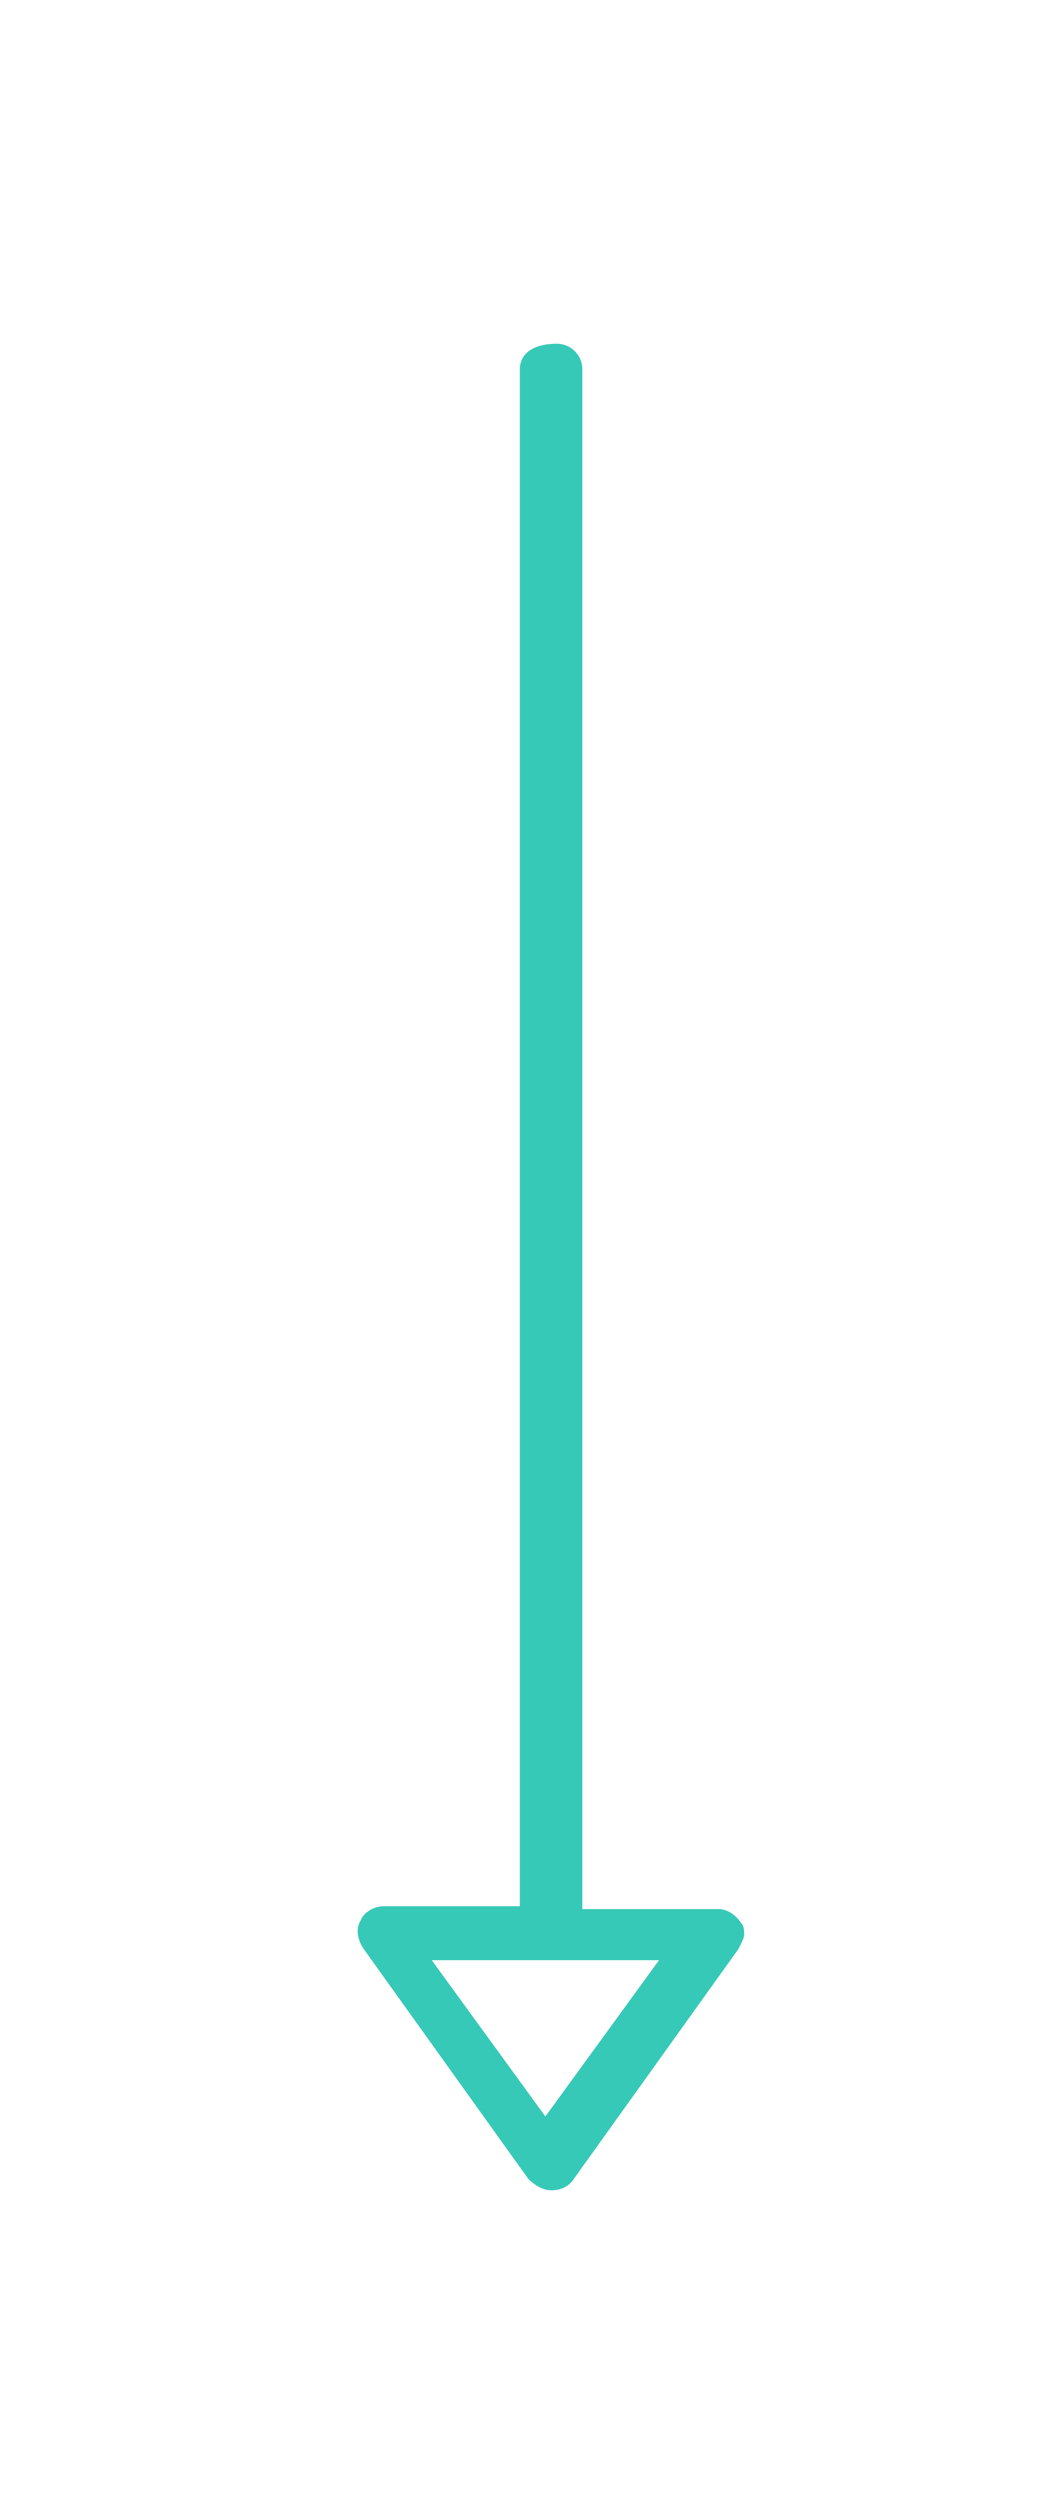 <?xml version="1.0" encoding="utf-8"?>
<!-- Generator: Adobe Illustrator 24.1.0, SVG Export Plug-In . SVG Version: 6.00 Build 0)  -->
<svg version="1.1" id="Laag_1" xmlns="http://www.w3.org/2000/svg" xmlns:xlink="http://www.w3.org/1999/xlink" x="0px" y="0px"
	 viewBox="0 0 37 88" style="enable-background:new 0 0 37 88;" xml:space="preserve">
<style type="text/css">
	.st0{clip-path:url(#SVGID_2_);}
	.st1{fill:none;stroke:#231B28;stroke-miterlimit:10;}
	.st2{clip-path:url(#SVGID_4_);}
	.st3{fill:none;stroke:#37C9B7;stroke-miterlimit:10;}
	.st4{clip-path:url(#SVGID_6_);}
	.st5{clip-path:url(#SVGID_8_);}
	.st6{fill:#231B28;}
	.st7{fill:#37C9B7;}
	.st8{fill:#FFFFFF;}
	.st9{fill:#ECECEC;}
</style>
<g>
	<defs>
		<rect id="SVGID_1_" x="-586" y="-14" transform="matrix(-1.836970e-16 1 -1 -1.836970e-16 -237 531)" width="404" height="322"/>
	</defs>
	<clipPath id="SVGID_2_">
		<use xlink:href="#SVGID_1_"  style="overflow:visible;"/>
	</clipPath>
	<g class="st0">
		<line class="st1" x1="-456.5" y1="-658" x2="169.4" y2="628"/>
		<line class="st1" x1="-461.4" y1="-658" x2="164.5" y2="628"/>
		<line class="st1" x1="-466.2" y1="-658" x2="159.6" y2="628"/>
		<line class="st1" x1="-471.1" y1="-658" x2="154.8" y2="628"/>
		<line class="st1" x1="-476" y1="-658" x2="149.9" y2="628"/>
		<line class="st1" x1="-480.9" y1="-658" x2="145" y2="628"/>
		<line class="st1" x1="-485.8" y1="-658" x2="140.1" y2="628"/>
		<line class="st1" x1="-490.6" y1="-658" x2="135.2" y2="628"/>
		<line class="st1" x1="-495.5" y1="-658" x2="130.4" y2="628"/>
		<line class="st1" x1="-500.4" y1="-658" x2="125.5" y2="628"/>
		<line class="st1" x1="-505.3" y1="-658" x2="120.6" y2="628"/>
		<line class="st1" x1="-510.2" y1="-658" x2="115.7" y2="628"/>
		<line class="st1" x1="-515" y1="-658" x2="110.8" y2="628"/>
		<line class="st1" x1="-519.9" y1="-658" x2="106" y2="628"/>
		<line class="st1" x1="-524.8" y1="-658" x2="101.1" y2="628"/>
		<line class="st1" x1="-529.7" y1="-658" x2="96.2" y2="628"/>
		<line class="st1" x1="-534.5" y1="-658" x2="91.3" y2="628"/>
		<line class="st1" x1="-539.4" y1="-658" x2="86.5" y2="628"/>
		<line class="st1" x1="-544.3" y1="-658" x2="81.6" y2="628"/>
		<line class="st1" x1="-549.2" y1="-658" x2="76.7" y2="628"/>
		<line class="st1" x1="-554.1" y1="-658" x2="71.8" y2="628"/>
		<line class="st1" x1="-558.9" y1="-658" x2="66.9" y2="628"/>
		<line class="st1" x1="-563.8" y1="-658" x2="62.1" y2="628"/>
		<line class="st1" x1="-568.7" y1="-658" x2="57.2" y2="628"/>
		<line class="st1" x1="-573.6" y1="-658" x2="52.3" y2="628"/>
		<line class="st1" x1="-578.5" y1="-658" x2="47.4" y2="628"/>
		<line class="st1" x1="-583.3" y1="-658" x2="42.5" y2="628"/>
		<line class="st1" x1="-588.2" y1="-658" x2="37.7" y2="628"/>
		<line class="st1" x1="-593.1" y1="-658" x2="32.8" y2="628"/>
		<line class="st1" x1="-598" y1="-658" x2="27.9" y2="628"/>
		<line class="st1" x1="-602.8" y1="-658" x2="23" y2="628"/>
		<line class="st1" x1="-607.7" y1="-658" x2="18.2" y2="628"/>
		<line class="st1" x1="-612.6" y1="-658" x2="13.3" y2="628"/>
		<line class="st1" x1="-617.5" y1="-658" x2="8.4" y2="628"/>
		<line class="st1" x1="-622.4" y1="-658" x2="3.5" y2="628"/>
	</g>
</g>
<g>
	<defs>
		<rect id="SVGID_3_" x="-586" y="-456" transform="matrix(-1.836970e-16 1 -1 -1.836970e-16 -679 89)" width="404" height="322"/>
	</defs>
	<clipPath id="SVGID_4_">
		<use xlink:href="#SVGID_3_"  style="overflow:visible;"/>
	</clipPath>
	<g class="st2">
		<line class="st3" x1="-456.5" y1="-1100" x2="169.4" y2="186"/>
		<line class="st3" x1="-461.4" y1="-1100" x2="164.5" y2="186"/>
		<line class="st3" x1="-466.2" y1="-1100" x2="159.6" y2="186"/>
		<line class="st3" x1="-471.1" y1="-1100" x2="154.8" y2="186"/>
		<line class="st3" x1="-476" y1="-1100" x2="149.9" y2="186"/>
		<line class="st3" x1="-480.9" y1="-1100" x2="145" y2="186"/>
		<line class="st3" x1="-485.8" y1="-1100" x2="140.1" y2="186"/>
		<line class="st3" x1="-490.6" y1="-1100" x2="135.2" y2="186"/>
		<line class="st3" x1="-495.5" y1="-1100" x2="130.4" y2="186"/>
		<line class="st3" x1="-500.4" y1="-1100" x2="125.5" y2="186"/>
		<line class="st3" x1="-505.3" y1="-1100" x2="120.6" y2="186"/>
		<line class="st3" x1="-510.2" y1="-1100" x2="115.7" y2="186"/>
		<line class="st3" x1="-515" y1="-1100" x2="110.8" y2="186"/>
		<line class="st3" x1="-519.9" y1="-1100" x2="106" y2="186"/>
		<line class="st3" x1="-524.8" y1="-1100" x2="101.1" y2="186"/>
		<line class="st3" x1="-529.7" y1="-1100" x2="96.2" y2="186"/>
		<line class="st3" x1="-534.5" y1="-1100" x2="91.3" y2="186"/>
		<line class="st3" x1="-539.4" y1="-1100" x2="86.5" y2="186"/>
		<line class="st3" x1="-544.3" y1="-1100" x2="81.6" y2="186"/>
		<line class="st3" x1="-549.2" y1="-1100" x2="76.7" y2="186"/>
		<line class="st3" x1="-554.1" y1="-1100" x2="71.8" y2="186"/>
		<line class="st3" x1="-558.9" y1="-1100" x2="66.9" y2="186"/>
		<line class="st3" x1="-563.8" y1="-1100" x2="62.1" y2="186"/>
		<line class="st3" x1="-568.7" y1="-1100" x2="57.2" y2="186"/>
		<line class="st3" x1="-573.6" y1="-1100" x2="52.3" y2="186"/>
		<line class="st3" x1="-578.5" y1="-1100" x2="47.4" y2="186"/>
		<line class="st3" x1="-583.3" y1="-1100" x2="42.5" y2="186"/>
		<line class="st3" x1="-588.2" y1="-1100" x2="37.7" y2="186"/>
		<line class="st3" x1="-593.1" y1="-1100" x2="32.8" y2="186"/>
		<line class="st3" x1="-598" y1="-1100" x2="27.9" y2="186"/>
		<line class="st3" x1="-602.8" y1="-1100" x2="23" y2="186"/>
		<line class="st3" x1="-607.7" y1="-1100" x2="18.2" y2="186"/>
		<line class="st3" x1="-612.6" y1="-1100" x2="13.3" y2="186"/>
		<line class="st3" x1="-617.5" y1="-1100" x2="8.4" y2="186"/>
		<line class="st3" x1="-622.4" y1="-1100" x2="3.5" y2="186"/>
	</g>
</g>
<g>
	<defs>
		<polygon id="SVGID_5_" points="800.4,201.8 117,202.8 117,-119.2 800.4,-120.2 		"/>
	</defs>
	<clipPath id="SVGID_6_">
		<use xlink:href="#SVGID_5_"  style="overflow:visible;"/>
	</clipPath>
	<g class="st4">
		<line class="st1" x1="-372" y1="113.3" x2="914.8" y2="-513"/>
		<line class="st1" x1="-372" y1="118.2" x2="914.8" y2="-508.1"/>
		<line class="st1" x1="-372" y1="123" x2="914.8" y2="-503.2"/>
		<line class="st1" x1="-372" y1="127.9" x2="914.8" y2="-498.3"/>
		<line class="st1" x1="-372" y1="132.8" x2="914.8" y2="-493.4"/>
		<line class="st1" x1="-372" y1="137.7" x2="914.8" y2="-488.5"/>
		<line class="st1" x1="-372" y1="142.6" x2="914.8" y2="-483.7"/>
		<line class="st1" x1="-372" y1="147.4" x2="914.8" y2="-478.8"/>
		<line class="st1" x1="-372" y1="152.3" x2="914.8" y2="-473.9"/>
		<line class="st1" x1="-372" y1="157.2" x2="914.8" y2="-469"/>
		<line class="st1" x1="-372" y1="162.1" x2="914.8" y2="-464.1"/>
		<line class="st1" x1="-372" y1="167" x2="914.8" y2="-459.3"/>
		<line class="st1" x1="-372" y1="171.9" x2="914.8" y2="-454.4"/>
		<line class="st1" x1="-372" y1="176.7" x2="914.8" y2="-449.5"/>
		<line class="st1" x1="-372" y1="181.6" x2="914.8" y2="-444.6"/>
		<line class="st1" x1="-372" y1="186.5" x2="914.8" y2="-439.7"/>
		<line class="st1" x1="-372" y1="191.4" x2="914.8" y2="-434.9"/>
		<line class="st1" x1="-372" y1="196.3" x2="914.8" y2="-430"/>
		<line class="st1" x1="-372" y1="201.1" x2="914.8" y2="-425.1"/>
		<line class="st1" x1="-372" y1="206" x2="914.8" y2="-420.2"/>
		<line class="st1" x1="-372" y1="210.9" x2="914.8" y2="-415.3"/>
		<line class="st1" x1="-372" y1="215.8" x2="914.8" y2="-410.4"/>
		<line class="st1" x1="-372" y1="220.7" x2="914.8" y2="-405.6"/>
		<line class="st1" x1="-372" y1="225.5" x2="914.8" y2="-400.7"/>
		<line class="st1" x1="-372" y1="230.4" x2="914.8" y2="-395.8"/>
		<line class="st1" x1="-372" y1="235.3" x2="914.8" y2="-390.9"/>
		<line class="st1" x1="-372" y1="240.2" x2="914.8" y2="-386"/>
		<line class="st1" x1="-372" y1="245.1" x2="914.8" y2="-381.2"/>
		<line class="st1" x1="-372" y1="250" x2="914.8" y2="-376.3"/>
		<line class="st1" x1="-372" y1="254.8" x2="914.8" y2="-371.4"/>
		<line class="st1" x1="-372" y1="259.7" x2="914.8" y2="-366.5"/>
		<line class="st1" x1="-372" y1="264.6" x2="914.8" y2="-361.6"/>
		<line class="st1" x1="-372" y1="269.5" x2="914.8" y2="-356.7"/>
		<line class="st1" x1="-372" y1="274.4" x2="914.8" y2="-351.9"/>
		<line class="st1" x1="-372" y1="279.2" x2="914.8" y2="-347"/>
		<line class="st1" x1="-372" y1="284.1" x2="914.8" y2="-342.1"/>
		<line class="st1" x1="-372" y1="289" x2="914.8" y2="-337.2"/>
		<line class="st1" x1="-372" y1="293.9" x2="914.8" y2="-332.3"/>
		<line class="st1" x1="-372" y1="298.8" x2="914.8" y2="-327.5"/>
		<line class="st1" x1="-372" y1="303.7" x2="914.8" y2="-322.6"/>
		<line class="st1" x1="-372" y1="308.5" x2="914.8" y2="-317.7"/>
		<line class="st1" x1="-372" y1="313.4" x2="914.8" y2="-312.8"/>
		<line class="st1" x1="-372" y1="318.3" x2="914.8" y2="-307.9"/>
		<line class="st1" x1="-372" y1="323.2" x2="914.8" y2="-303.1"/>
		<line class="st1" x1="-372" y1="328.1" x2="914.8" y2="-298.2"/>
		<line class="st1" x1="-372" y1="332.9" x2="914.8" y2="-293.3"/>
		<line class="st1" x1="-372" y1="337.8" x2="914.8" y2="-288.4"/>
		<line class="st1" x1="-372" y1="342.7" x2="914.8" y2="-283.5"/>
		<line class="st1" x1="-372" y1="347.6" x2="914.8" y2="-278.6"/>
		<line class="st1" x1="-372" y1="352.5" x2="914.8" y2="-273.8"/>
		<line class="st1" x1="-372" y1="357.3" x2="914.8" y2="-268.9"/>
		<line class="st1" x1="-372" y1="362.2" x2="914.8" y2="-264"/>
		<line class="st1" x1="-372" y1="367.1" x2="914.8" y2="-259.1"/>
		<line class="st1" x1="-372" y1="372" x2="914.8" y2="-254.2"/>
		<line class="st1" x1="-372" y1="376.9" x2="914.8" y2="-249.4"/>
		<line class="st1" x1="-372" y1="381.8" x2="914.8" y2="-244.5"/>
		<line class="st1" x1="-372" y1="386.6" x2="914.8" y2="-239.6"/>
		<line class="st1" x1="-372" y1="391.5" x2="914.8" y2="-234.7"/>
		<line class="st1" x1="-372" y1="396.4" x2="914.8" y2="-229.8"/>
		<line class="st1" x1="-372" y1="401.3" x2="914.8" y2="-224.9"/>
		<line class="st1" x1="-372" y1="406.2" x2="914.8" y2="-220.1"/>
		<line class="st1" x1="-372" y1="411" x2="914.8" y2="-215.2"/>
		<line class="st1" x1="-372" y1="415.9" x2="914.8" y2="-210.3"/>
		<line class="st1" x1="-372" y1="420.8" x2="914.8" y2="-205.4"/>
		<line class="st1" x1="-372" y1="425.7" x2="914.8" y2="-200.5"/>
		<line class="st1" x1="-372" y1="430.6" x2="914.8" y2="-195.7"/>
		<line class="st1" x1="-372" y1="435.5" x2="914.8" y2="-190.8"/>
		<line class="st1" x1="-372" y1="440.3" x2="914.8" y2="-185.9"/>
		<line class="st1" x1="-372" y1="445.2" x2="914.8" y2="-181"/>
		<line class="st1" x1="-372" y1="450.1" x2="914.8" y2="-176.1"/>
		<line class="st1" x1="-372" y1="455" x2="914.8" y2="-171.3"/>
		<line class="st1" x1="-372" y1="459.9" x2="914.8" y2="-166.4"/>
		<line class="st1" x1="-372" y1="464.7" x2="914.8" y2="-161.5"/>
		<line class="st1" x1="-372" y1="469.6" x2="914.8" y2="-156.6"/>
		<line class="st1" x1="-372" y1="474.5" x2="914.8" y2="-151.7"/>
		<line class="st1" x1="-372" y1="479.4" x2="914.8" y2="-146.8"/>
		<line class="st1" x1="-372" y1="484.3" x2="914.8" y2="-142"/>
		<line class="st1" x1="-372" y1="489.2" x2="914.8" y2="-137.1"/>
		<line class="st1" x1="-372" y1="494" x2="914.8" y2="-132.2"/>
		<line class="st1" x1="-372" y1="498.9" x2="914.8" y2="-127.3"/>
		<line class="st1" x1="-372" y1="503.8" x2="914.8" y2="-122.4"/>
		<line class="st1" x1="-372" y1="508.7" x2="914.8" y2="-117.6"/>
		<line class="st1" x1="-372" y1="513.6" x2="914.8" y2="-112.7"/>
		<line class="st1" x1="-372" y1="518.4" x2="914.8" y2="-107.8"/>
		<line class="st1" x1="-372" y1="523.3" x2="914.8" y2="-102.9"/>
		<line class="st1" x1="-372" y1="528.2" x2="914.8" y2="-98"/>
		<line class="st1" x1="-372" y1="533.1" x2="914.8" y2="-93.1"/>
		<line class="st1" x1="-372" y1="538" x2="914.8" y2="-88.3"/>
		<line class="st1" x1="-372" y1="542.8" x2="914.8" y2="-83.4"/>
		<line class="st1" x1="-372" y1="547.7" x2="914.8" y2="-78.5"/>
		<line class="st1" x1="-372" y1="552.6" x2="914.8" y2="-73.6"/>
		<line class="st1" x1="-372" y1="557.5" x2="914.8" y2="-68.7"/>
		<line class="st1" x1="-372" y1="562.4" x2="914.8" y2="-63.9"/>
		<line class="st1" x1="-372" y1="567.3" x2="914.8" y2="-59"/>
		<line class="st1" x1="-372" y1="572.1" x2="914.8" y2="-54.1"/>
		<line class="st1" x1="-372" y1="577" x2="914.8" y2="-49.2"/>
		<line class="st1" x1="-372" y1="581.9" x2="914.8" y2="-44.3"/>
		<line class="st1" x1="-372" y1="586.8" x2="914.8" y2="-39.4"/>
		<line class="st1" x1="-372" y1="591.7" x2="914.8" y2="-34.6"/>
		<line class="st1" x1="-372" y1="596.5" x2="914.8" y2="-29.7"/>
		<line class="st1" x1="-372" y1="601.4" x2="914.8" y2="-24.8"/>
		<line class="st1" x1="-372" y1="606.3" x2="914.8" y2="-19.9"/>
		<line class="st1" x1="-372" y1="611.2" x2="914.8" y2="-15"/>
		<line class="st1" x1="-372" y1="616.1" x2="914.8" y2="-10.2"/>
		<line class="st1" x1="-372" y1="621" x2="914.8" y2="-5.3"/>
		<line class="st1" x1="-372" y1="625.8" x2="914.8" y2="-0.4"/>
		<line class="st1" x1="-372" y1="630.7" x2="914.8" y2="4.5"/>
		<line class="st1" x1="-372" y1="635.6" x2="914.8" y2="9.4"/>
		<line class="st1" x1="-372" y1="640.5" x2="914.8" y2="14.2"/>
		<line class="st1" x1="-372" y1="645.4" x2="914.8" y2="19.1"/>
		<line class="st1" x1="-372" y1="650.2" x2="914.8" y2="24"/>
		<line class="st1" x1="-372" y1="655.1" x2="914.8" y2="28.9"/>
		<line class="st1" x1="-372" y1="660" x2="914.8" y2="33.8"/>
		<line class="st1" x1="-372" y1="664.9" x2="914.8" y2="38.7"/>
		<line class="st1" x1="-372" y1="669.8" x2="914.8" y2="43.5"/>
		<line class="st1" x1="-372" y1="674.6" x2="914.8" y2="48.4"/>
		<line class="st1" x1="-372" y1="679.5" x2="914.8" y2="53.3"/>
		<line class="st1" x1="-372" y1="684.4" x2="914.8" y2="58.2"/>
		<line class="st1" x1="-372" y1="689.3" x2="914.8" y2="63.1"/>
		<line class="st1" x1="-372" y1="694.2" x2="914.8" y2="67.9"/>
		<line class="st1" x1="-372" y1="699.1" x2="914.8" y2="72.8"/>
		<line class="st1" x1="-372" y1="703.9" x2="914.8" y2="77.7"/>
		<line class="st1" x1="-372" y1="708.8" x2="914.8" y2="82.6"/>
		<line class="st1" x1="-372" y1="713.7" x2="914.8" y2="87.5"/>
	</g>
</g>
<g>
	<defs>
		<polygon id="SVGID_7_" points="800.4,-176.2 117,-175.2 117,-497.2 800.4,-498.2 		"/>
	</defs>
	<clipPath id="SVGID_8_">
		<use xlink:href="#SVGID_7_"  style="overflow:visible;"/>
	</clipPath>
	<g class="st5">
		<line class="st3" x1="-372" y1="3.8" x2="914.8" y2="-622.5"/>
		<line class="st3" x1="-372" y1="8.6" x2="914.8" y2="-617.6"/>
		<line class="st3" x1="-372" y1="13.5" x2="914.8" y2="-612.7"/>
		<line class="st3" x1="-372" y1="18.4" x2="914.8" y2="-607.8"/>
		<line class="st3" x1="-372" y1="23.3" x2="914.8" y2="-602.9"/>
		<line class="st3" x1="-372" y1="28.2" x2="914.8" y2="-598.1"/>
		<line class="st3" x1="-372" y1="33" x2="914.8" y2="-593.2"/>
		<line class="st3" x1="-372" y1="37.9" x2="914.8" y2="-588.3"/>
		<line class="st3" x1="-372" y1="42.8" x2="914.8" y2="-583.4"/>
		<line class="st3" x1="-372" y1="47.7" x2="914.8" y2="-578.5"/>
		<line class="st3" x1="-372" y1="52.6" x2="914.8" y2="-573.7"/>
		<line class="st3" x1="-372" y1="57.5" x2="914.8" y2="-568.8"/>
		<line class="st3" x1="-372" y1="62.3" x2="914.8" y2="-563.9"/>
		<line class="st3" x1="-372" y1="67.2" x2="914.8" y2="-559"/>
		<line class="st3" x1="-372" y1="72.1" x2="914.8" y2="-554.1"/>
		<line class="st3" x1="-372" y1="77" x2="914.8" y2="-549.3"/>
		<line class="st3" x1="-372" y1="81.9" x2="914.8" y2="-544.4"/>
		<line class="st3" x1="-372" y1="86.7" x2="914.8" y2="-539.5"/>
		<line class="st3" x1="-372" y1="91.6" x2="914.8" y2="-534.6"/>
		<line class="st3" x1="-372" y1="96.5" x2="914.8" y2="-529.7"/>
		<line class="st3" x1="-372" y1="101.4" x2="914.8" y2="-524.8"/>
		<line class="st3" x1="-372" y1="106.3" x2="914.8" y2="-520"/>
		<line class="st3" x1="-372" y1="111.2" x2="914.8" y2="-515.1"/>
		<line class="st3" x1="-372" y1="116" x2="914.8" y2="-510.2"/>
		<line class="st3" x1="-372" y1="120.9" x2="914.8" y2="-505.3"/>
		<line class="st3" x1="-372" y1="125.8" x2="914.8" y2="-500.4"/>
		<line class="st3" x1="-372" y1="130.7" x2="914.8" y2="-495.6"/>
		<line class="st3" x1="-372" y1="135.6" x2="914.8" y2="-490.7"/>
		<line class="st3" x1="-372" y1="140.4" x2="914.8" y2="-485.8"/>
		<line class="st3" x1="-372" y1="145.3" x2="914.8" y2="-480.9"/>
		<line class="st3" x1="-372" y1="150.2" x2="914.8" y2="-476"/>
		<line class="st3" x1="-372" y1="155.1" x2="914.8" y2="-471.1"/>
		<line class="st3" x1="-372" y1="160" x2="914.8" y2="-466.3"/>
		<line class="st3" x1="-372" y1="164.8" x2="914.8" y2="-461.4"/>
		<line class="st3" x1="-372" y1="169.7" x2="914.8" y2="-456.5"/>
		<line class="st3" x1="-372" y1="174.6" x2="914.8" y2="-451.6"/>
		<line class="st3" x1="-372" y1="179.5" x2="914.8" y2="-446.7"/>
		<line class="st3" x1="-372" y1="184.4" x2="914.8" y2="-441.9"/>
		<line class="st3" x1="-372" y1="189.3" x2="914.8" y2="-437"/>
		<line class="st3" x1="-372" y1="194.1" x2="914.8" y2="-432.1"/>
		<line class="st3" x1="-372" y1="199" x2="914.8" y2="-427.2"/>
		<line class="st3" x1="-372" y1="203.9" x2="914.8" y2="-422.3"/>
		<line class="st3" x1="-372" y1="208.8" x2="914.8" y2="-417.4"/>
		<line class="st3" x1="-372" y1="213.7" x2="914.8" y2="-412.6"/>
		<line class="st3" x1="-372" y1="218.5" x2="914.8" y2="-407.7"/>
		<line class="st3" x1="-372" y1="223.4" x2="914.8" y2="-402.8"/>
		<line class="st3" x1="-372" y1="228.3" x2="914.8" y2="-397.9"/>
		<line class="st3" x1="-372" y1="233.2" x2="914.8" y2="-393"/>
		<line class="st3" x1="-372" y1="238.1" x2="914.8" y2="-388.2"/>
		<line class="st3" x1="-372" y1="243" x2="914.8" y2="-383.3"/>
		<line class="st3" x1="-372" y1="247.8" x2="914.8" y2="-378.4"/>
		<line class="st3" x1="-372" y1="252.7" x2="914.8" y2="-373.5"/>
		<line class="st3" x1="-372" y1="257.6" x2="914.8" y2="-368.6"/>
		<line class="st3" x1="-372" y1="262.5" x2="914.8" y2="-363.8"/>
		<line class="st3" x1="-372" y1="267.4" x2="914.8" y2="-358.9"/>
		<line class="st3" x1="-372" y1="272.2" x2="914.8" y2="-354"/>
		<line class="st3" x1="-372" y1="277.1" x2="914.8" y2="-349.1"/>
		<line class="st3" x1="-372" y1="282" x2="914.8" y2="-344.2"/>
		<line class="st3" x1="-372" y1="286.9" x2="914.8" y2="-339.3"/>
		<line class="st3" x1="-372" y1="291.8" x2="914.8" y2="-334.5"/>
		<line class="st3" x1="-372" y1="296.6" x2="914.8" y2="-329.6"/>
		<line class="st3" x1="-372" y1="301.5" x2="914.8" y2="-324.7"/>
		<line class="st3" x1="-372" y1="306.4" x2="914.8" y2="-319.8"/>
		<line class="st3" x1="-372" y1="311.3" x2="914.8" y2="-314.9"/>
		<line class="st3" x1="-372" y1="316.2" x2="914.8" y2="-310.1"/>
		<line class="st3" x1="-372" y1="321.1" x2="914.8" y2="-305.2"/>
		<line class="st3" x1="-372" y1="325.9" x2="914.8" y2="-300.3"/>
		<line class="st3" x1="-372" y1="330.8" x2="914.8" y2="-295.4"/>
		<line class="st3" x1="-372" y1="335.7" x2="914.8" y2="-290.5"/>
		<line class="st3" x1="-372" y1="340.6" x2="914.8" y2="-285.6"/>
		<line class="st3" x1="-372" y1="345.5" x2="914.8" y2="-280.8"/>
		<line class="st3" x1="-372" y1="350.3" x2="914.8" y2="-275.9"/>
		<line class="st3" x1="-372" y1="355.2" x2="914.8" y2="-271"/>
		<line class="st3" x1="-372" y1="360.1" x2="914.8" y2="-266.1"/>
		<line class="st3" x1="-372" y1="365" x2="914.8" y2="-261.2"/>
		<line class="st3" x1="-372" y1="369.9" x2="914.8" y2="-256.4"/>
		<line class="st3" x1="-372" y1="374.8" x2="914.8" y2="-251.5"/>
		<line class="st3" x1="-372" y1="379.6" x2="914.8" y2="-246.6"/>
		<line class="st3" x1="-372" y1="384.5" x2="914.8" y2="-241.7"/>
		<line class="st3" x1="-372" y1="389.4" x2="914.8" y2="-236.8"/>
		<line class="st3" x1="-372" y1="394.3" x2="914.8" y2="-232"/>
		<line class="st3" x1="-372" y1="399.2" x2="914.8" y2="-227.1"/>
		<line class="st3" x1="-372" y1="404" x2="914.8" y2="-222.2"/>
	</g>
</g>
<path class="st7" d="M18.3,13v54.1h-4.8c-0.3,0-0.7,0.2-0.8,0.5c-0.2,0.3-0.1,0.7,0.1,1l5.8,8.1c0.2,0.2,0.5,0.4,0.8,0.4
	c0.3,0,0.6-0.1,0.8-0.4l5.8-8.1c0.1-0.2,0.2-0.4,0.2-0.5c0-0.1,0-0.3-0.1-0.4c-0.2-0.3-0.5-0.5-0.8-0.5h-4.8V13
	c0-0.5-0.4-0.9-0.9-0.9C18.7,12.1,18.3,12.5,18.3,13z M23.2,69l-4,5.5l-4-5.5H23.2z"/>
</svg>
